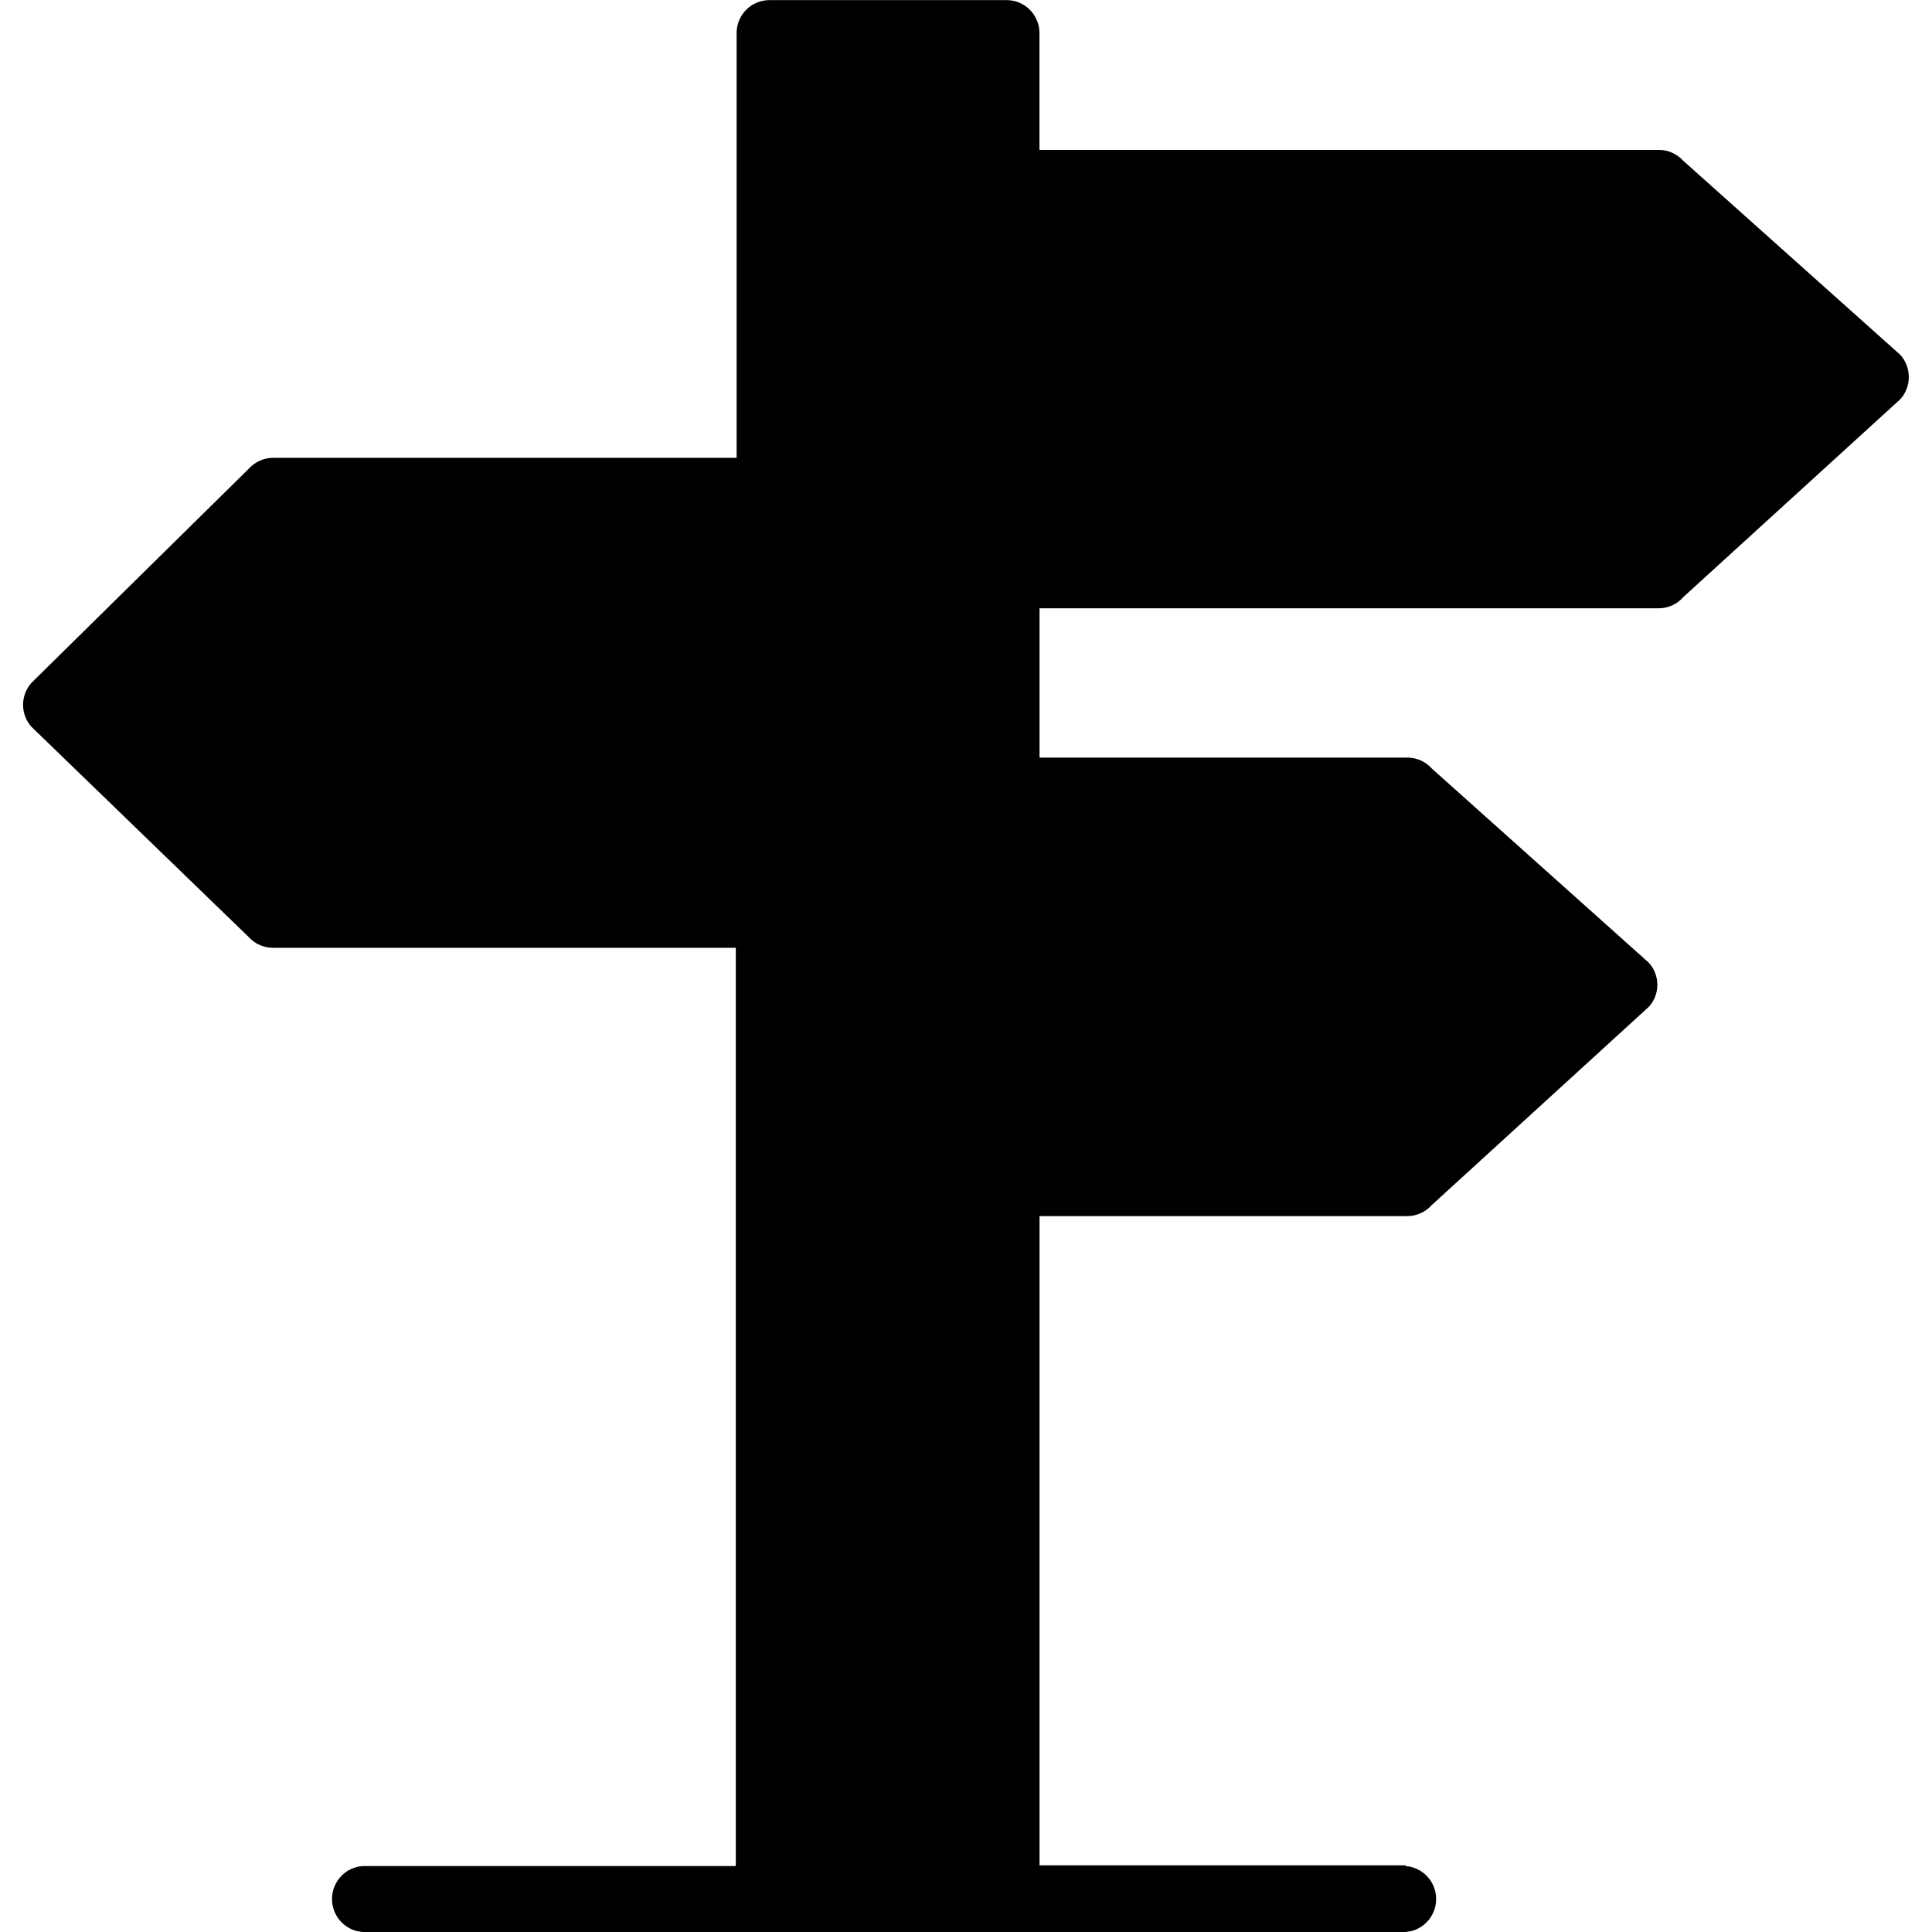 <!-- Generated by IcoMoon.io -->
<svg version="1.1" xmlns="http://www.w3.org/2000/svg" width="32" height="32" viewBox="0 0 32 32">
<title>signpost</title>
<path d="M23.282 30.896h-6.064v-10.753h6.090c0.077 0 0.152-0.017 0.222-0.048s0.133-0.078 0.184-0.135l3.597-3.285c0.090-0.1 0.14-0.23 0.14-0.364s-0.050-0.264-0.14-0.364l-3.597-3.219c-0.051-0.057-0.113-0.102-0.183-0.133s-0.145-0.047-0.221-0.047h-6.092v-2.473h10.254c0.077 0.001 0.153-0.016 0.223-0.047s0.133-0.078 0.183-0.136l3.6-3.282c0.089-0.101 0.138-0.231 0.138-0.365s-0.049-0.265-0.138-0.365l-3.6-3.219c-0.051-0.056-0.114-0.101-0.183-0.132s-0.145-0.046-0.221-0.046h-10.257v-1.933c0-0.072-0.013-0.143-0.041-0.209s-0.067-0.127-0.117-0.178c-0.050-0.051-0.11-0.091-0.176-0.119s-0.137-0.042-0.208-0.042h-3.933c-0.071 0-0.142 0.014-0.208 0.042s-0.126 0.068-0.176 0.119c-0.050 0.051-0.090 0.111-0.117 0.178s-0.041 0.138-0.040 0.209v7.033h-7.676c-0.077 0-0.153 0.016-0.223 0.048s-0.133 0.078-0.184 0.135l-3.597 3.544c-0.089 0.1-0.139 0.23-0.139 0.364s0.049 0.264 0.139 0.364l3.597 3.481c0.051 0.057 0.113 0.102 0.183 0.133s0.145 0.047 0.221 0.047h7.665v15.209h-6.106c-0.074-0.005-0.149 0.005-0.22 0.030s-0.135 0.064-0.189 0.116c-0.055 0.051-0.098 0.113-0.128 0.182s-0.045 0.143-0.045 0.218c0 0.075 0.015 0.149 0.045 0.218s0.073 0.131 0.128 0.182c0.055 0.051 0.119 0.091 0.189 0.116s0.145 0.035 0.22 0.030h17.2c0.138-0.010 0.266-0.071 0.36-0.173s0.146-0.235 0.146-0.373c0-0.139-0.052-0.272-0.146-0.373s-0.223-0.163-0.36-0.173v-0.010z"></path>
</svg>
